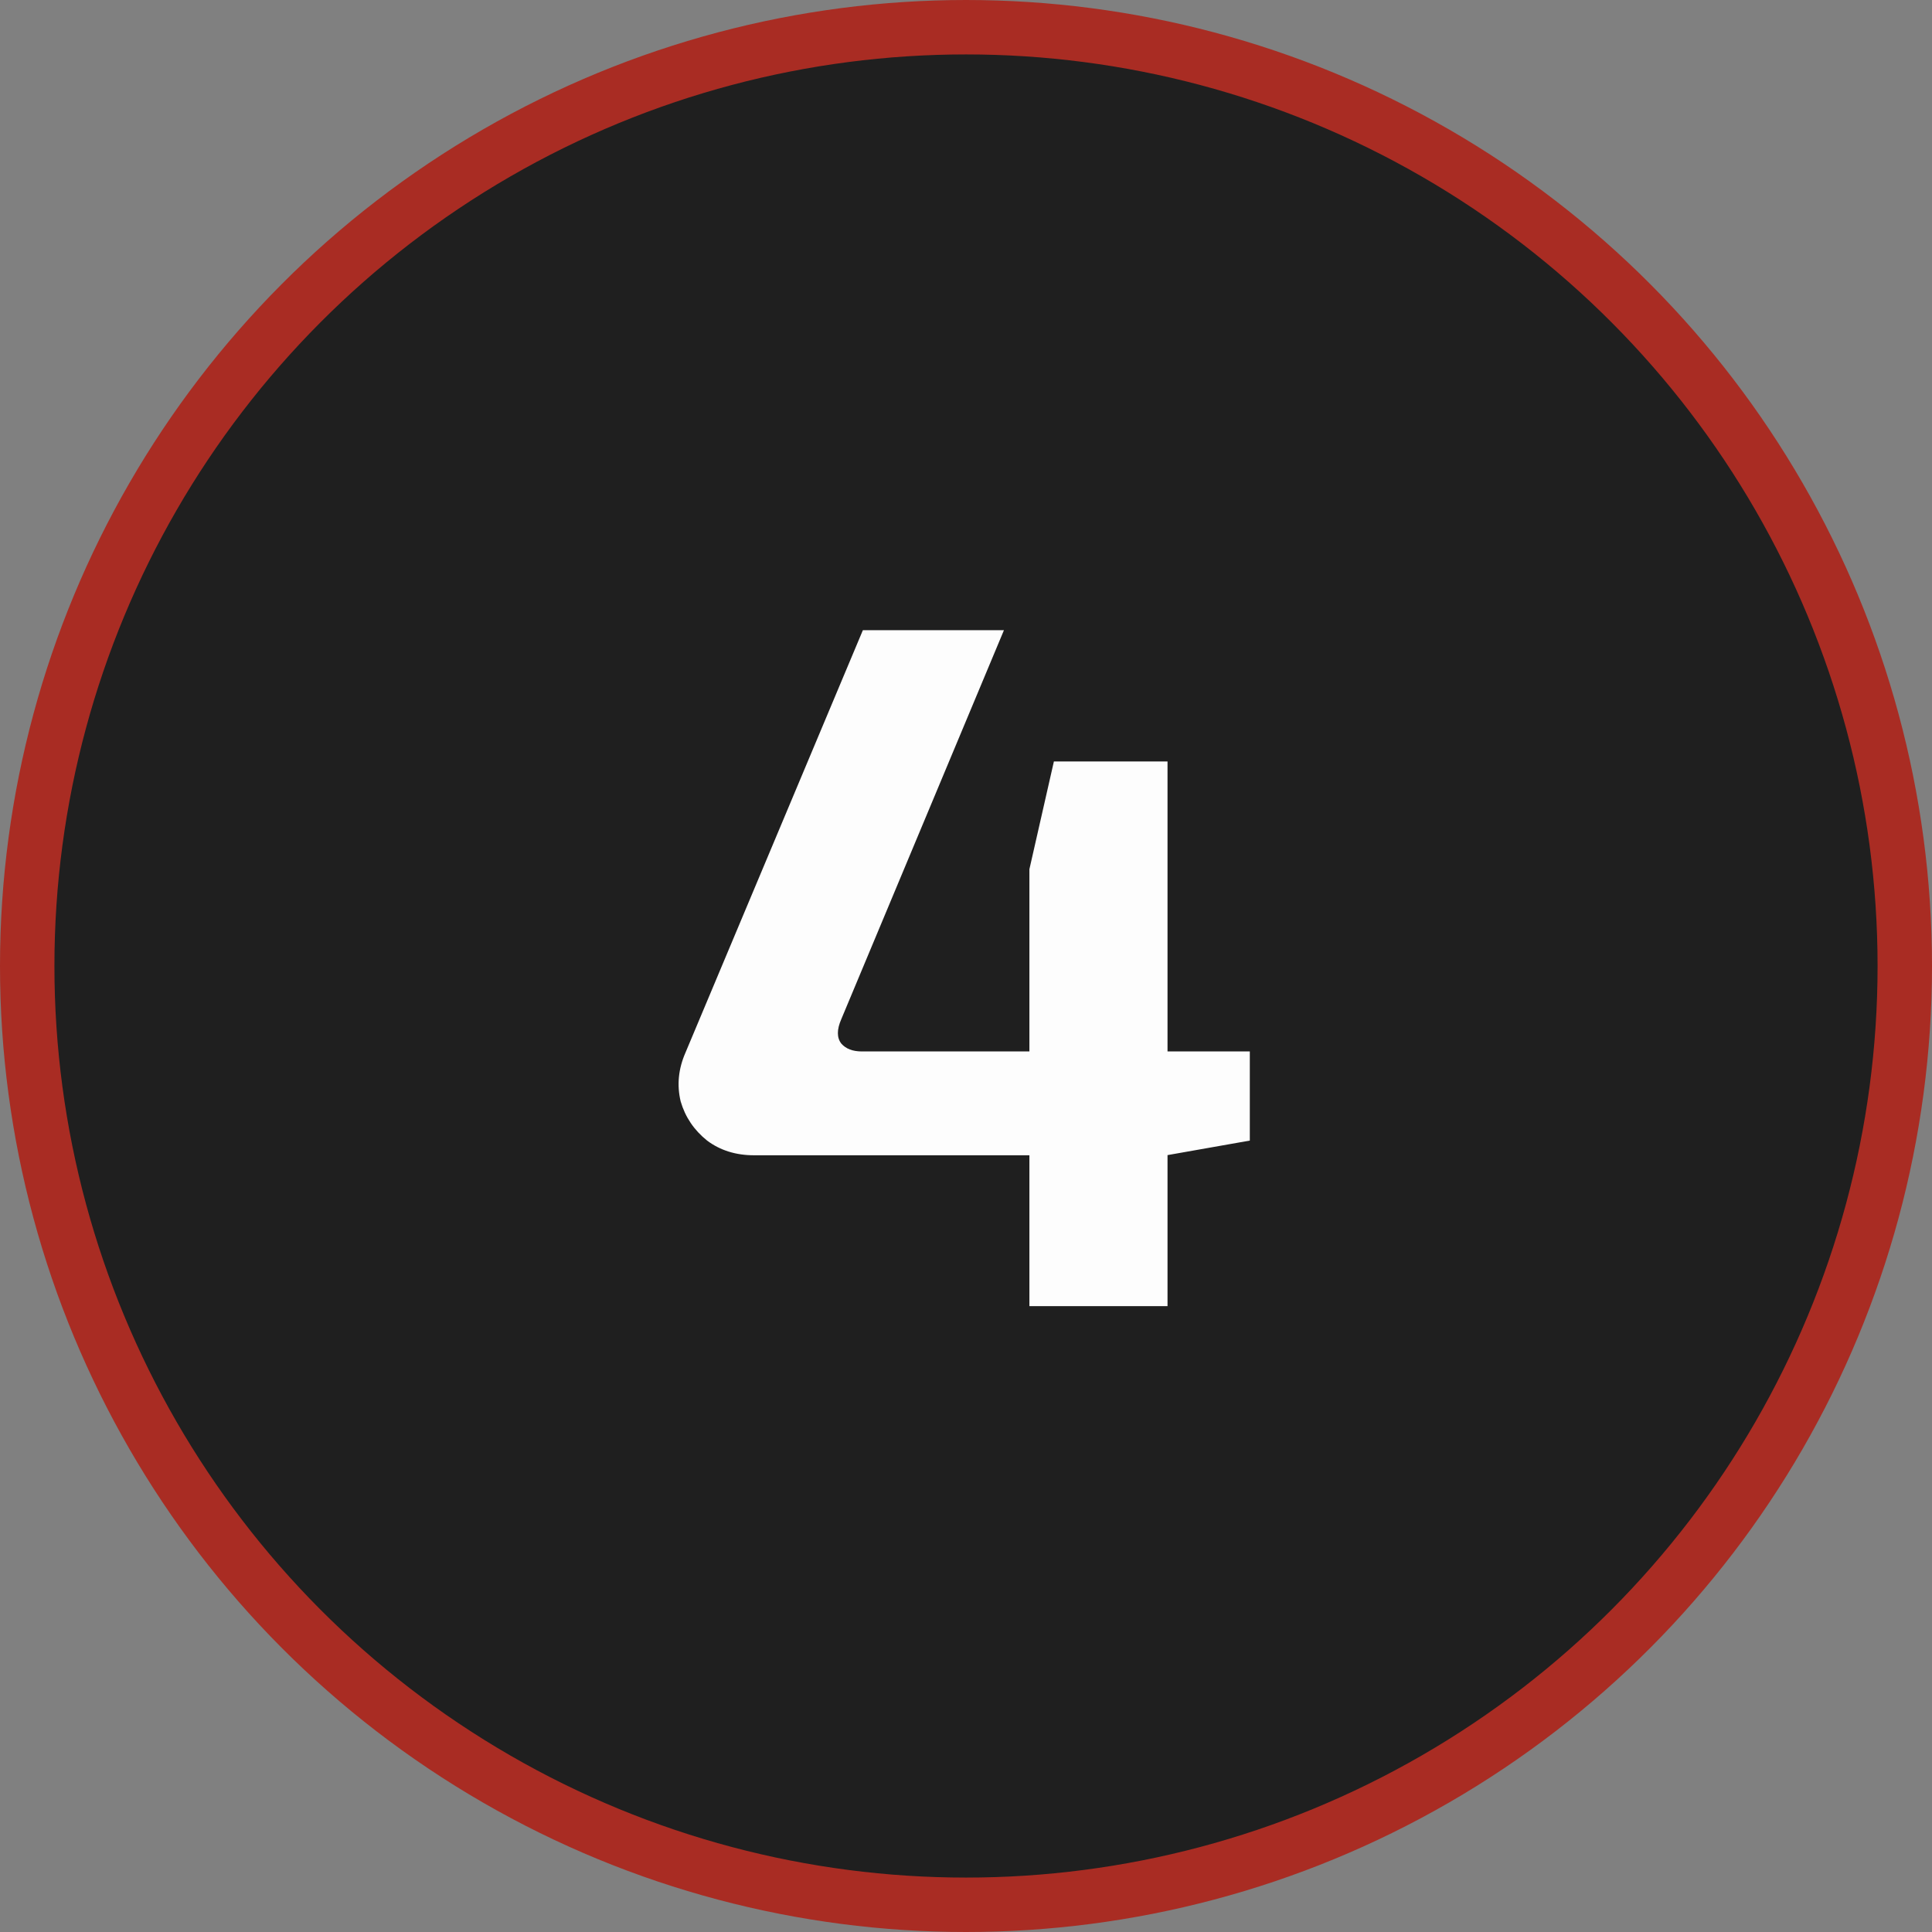 <svg width="71" height="71" viewBox="0 0 71 71" fill="none" xmlns="http://www.w3.org/2000/svg">
<rect x="0" y="0" width="71" height="71" fill="#808080" stroke="none"/>
<circle cx="35.5" cy="35.5" r="34.5" fill="#1F1F1F" stroke="#A92C23" stroke-width="2" stroke-linecap="round"/>
<path d="M36.894 23.16L30.918 37.452C30.75 37.836 30.75 38.136 30.918 38.352C31.086 38.544 31.338 38.64 31.674 38.64H45.93V41.916L42.87 42.456H27.714C27.042 42.456 26.466 42.276 25.986 41.916C25.506 41.532 25.182 41.052 25.014 40.476C24.87 39.876 24.93 39.276 25.194 38.676L31.71 23.16H36.894ZM42.906 27.984V48H37.83V31.944L38.73 27.984H42.906Z" fill="#FDFDFD"/>
</svg>
